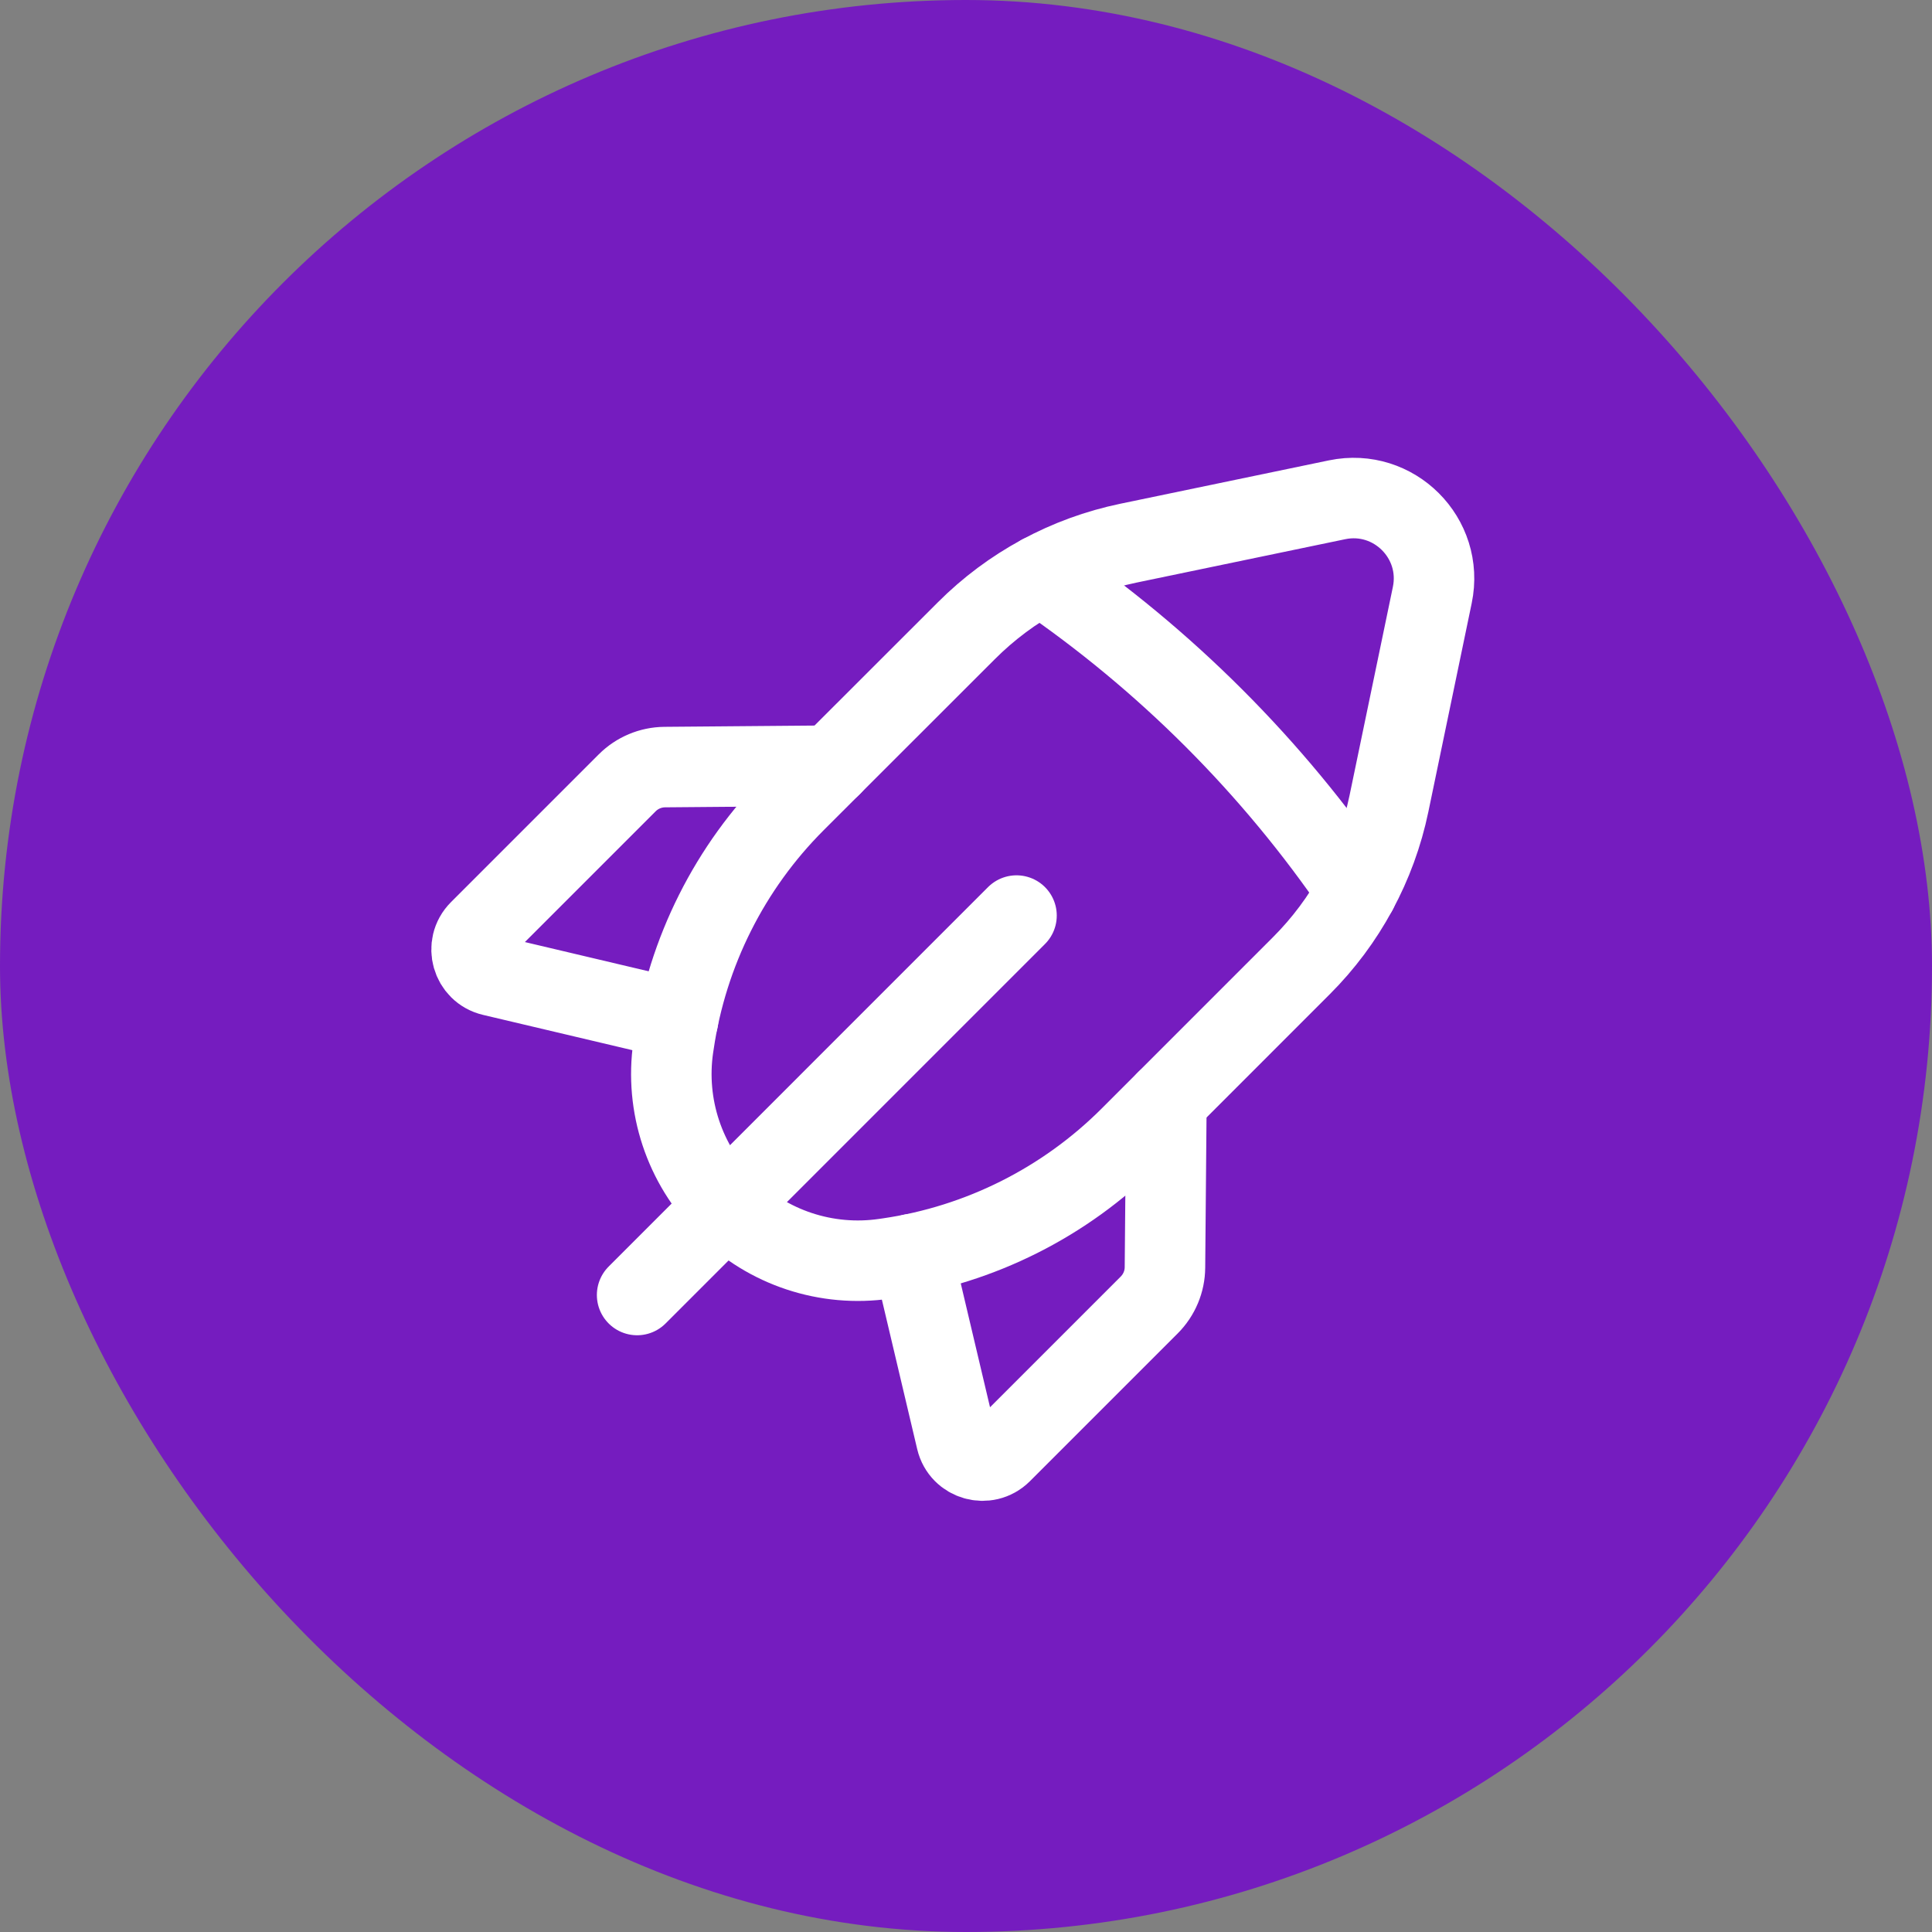 <svg width="48" height="48" viewBox="0 0 48 48" fill="none" xmlns="http://www.w3.org/2000/svg">
<rect x="0" y="0" width="48" height="48" fill="#808080" stroke="none"/>
<rect width="48" height="48" rx="24" fill="#751CBF"/>
<g clip-path="url(#clip0_1132_622423)">
<path d="M25.255 22.747L15.829 32.174" stroke="white" stroke-width="2" stroke-linecap="round" stroke-linejoin="round"/>
<path d="M16.847 25.332L12.229 24.241C11.722 24.121 11.543 23.491 11.911 23.121L15.583 19.449C15.829 19.203 16.164 19.061 16.515 19.058L20.655 19.023" stroke="white" stroke-width="2" stroke-linecap="round" stroke-linejoin="round"/>
<path d="M34.508 19.966L35.585 14.783C35.878 13.372 34.63 12.124 33.219 12.417L28.035 13.495C26.509 13.812 25.109 14.568 24.008 15.671L19.754 19.922C18.131 21.545 17.076 23.649 16.742 25.92L16.727 26.017C16.517 27.466 17.002 28.929 18.037 29.965C19.072 31 20.535 31.485 21.985 31.273L22.082 31.259C24.353 30.927 26.457 29.869 28.079 28.247L32.331 23.994C33.434 22.893 34.19 21.493 34.508 19.966V19.966Z" stroke="white" stroke-width="2" stroke-linecap="round" stroke-linejoin="round"/>
<path d="M25.869 14.285C28.951 16.387 31.616 19.052 33.717 22.133" stroke="white" stroke-width="2" stroke-linecap="round" stroke-linejoin="round"/>
<path d="M22.67 31.157L23.761 35.774C23.881 36.282 24.511 36.461 24.881 36.093L28.553 32.421C28.799 32.174 28.941 31.839 28.943 31.489L28.979 27.349" stroke="white" stroke-width="2" stroke-linecap="round" stroke-linejoin="round"/>
</g>
<defs>
<clipPath id="clip0_1132_622423">
<rect width="32" height="32" fill="white" transform="translate(8 8)"/>
</clipPath>
</defs>
</svg>
